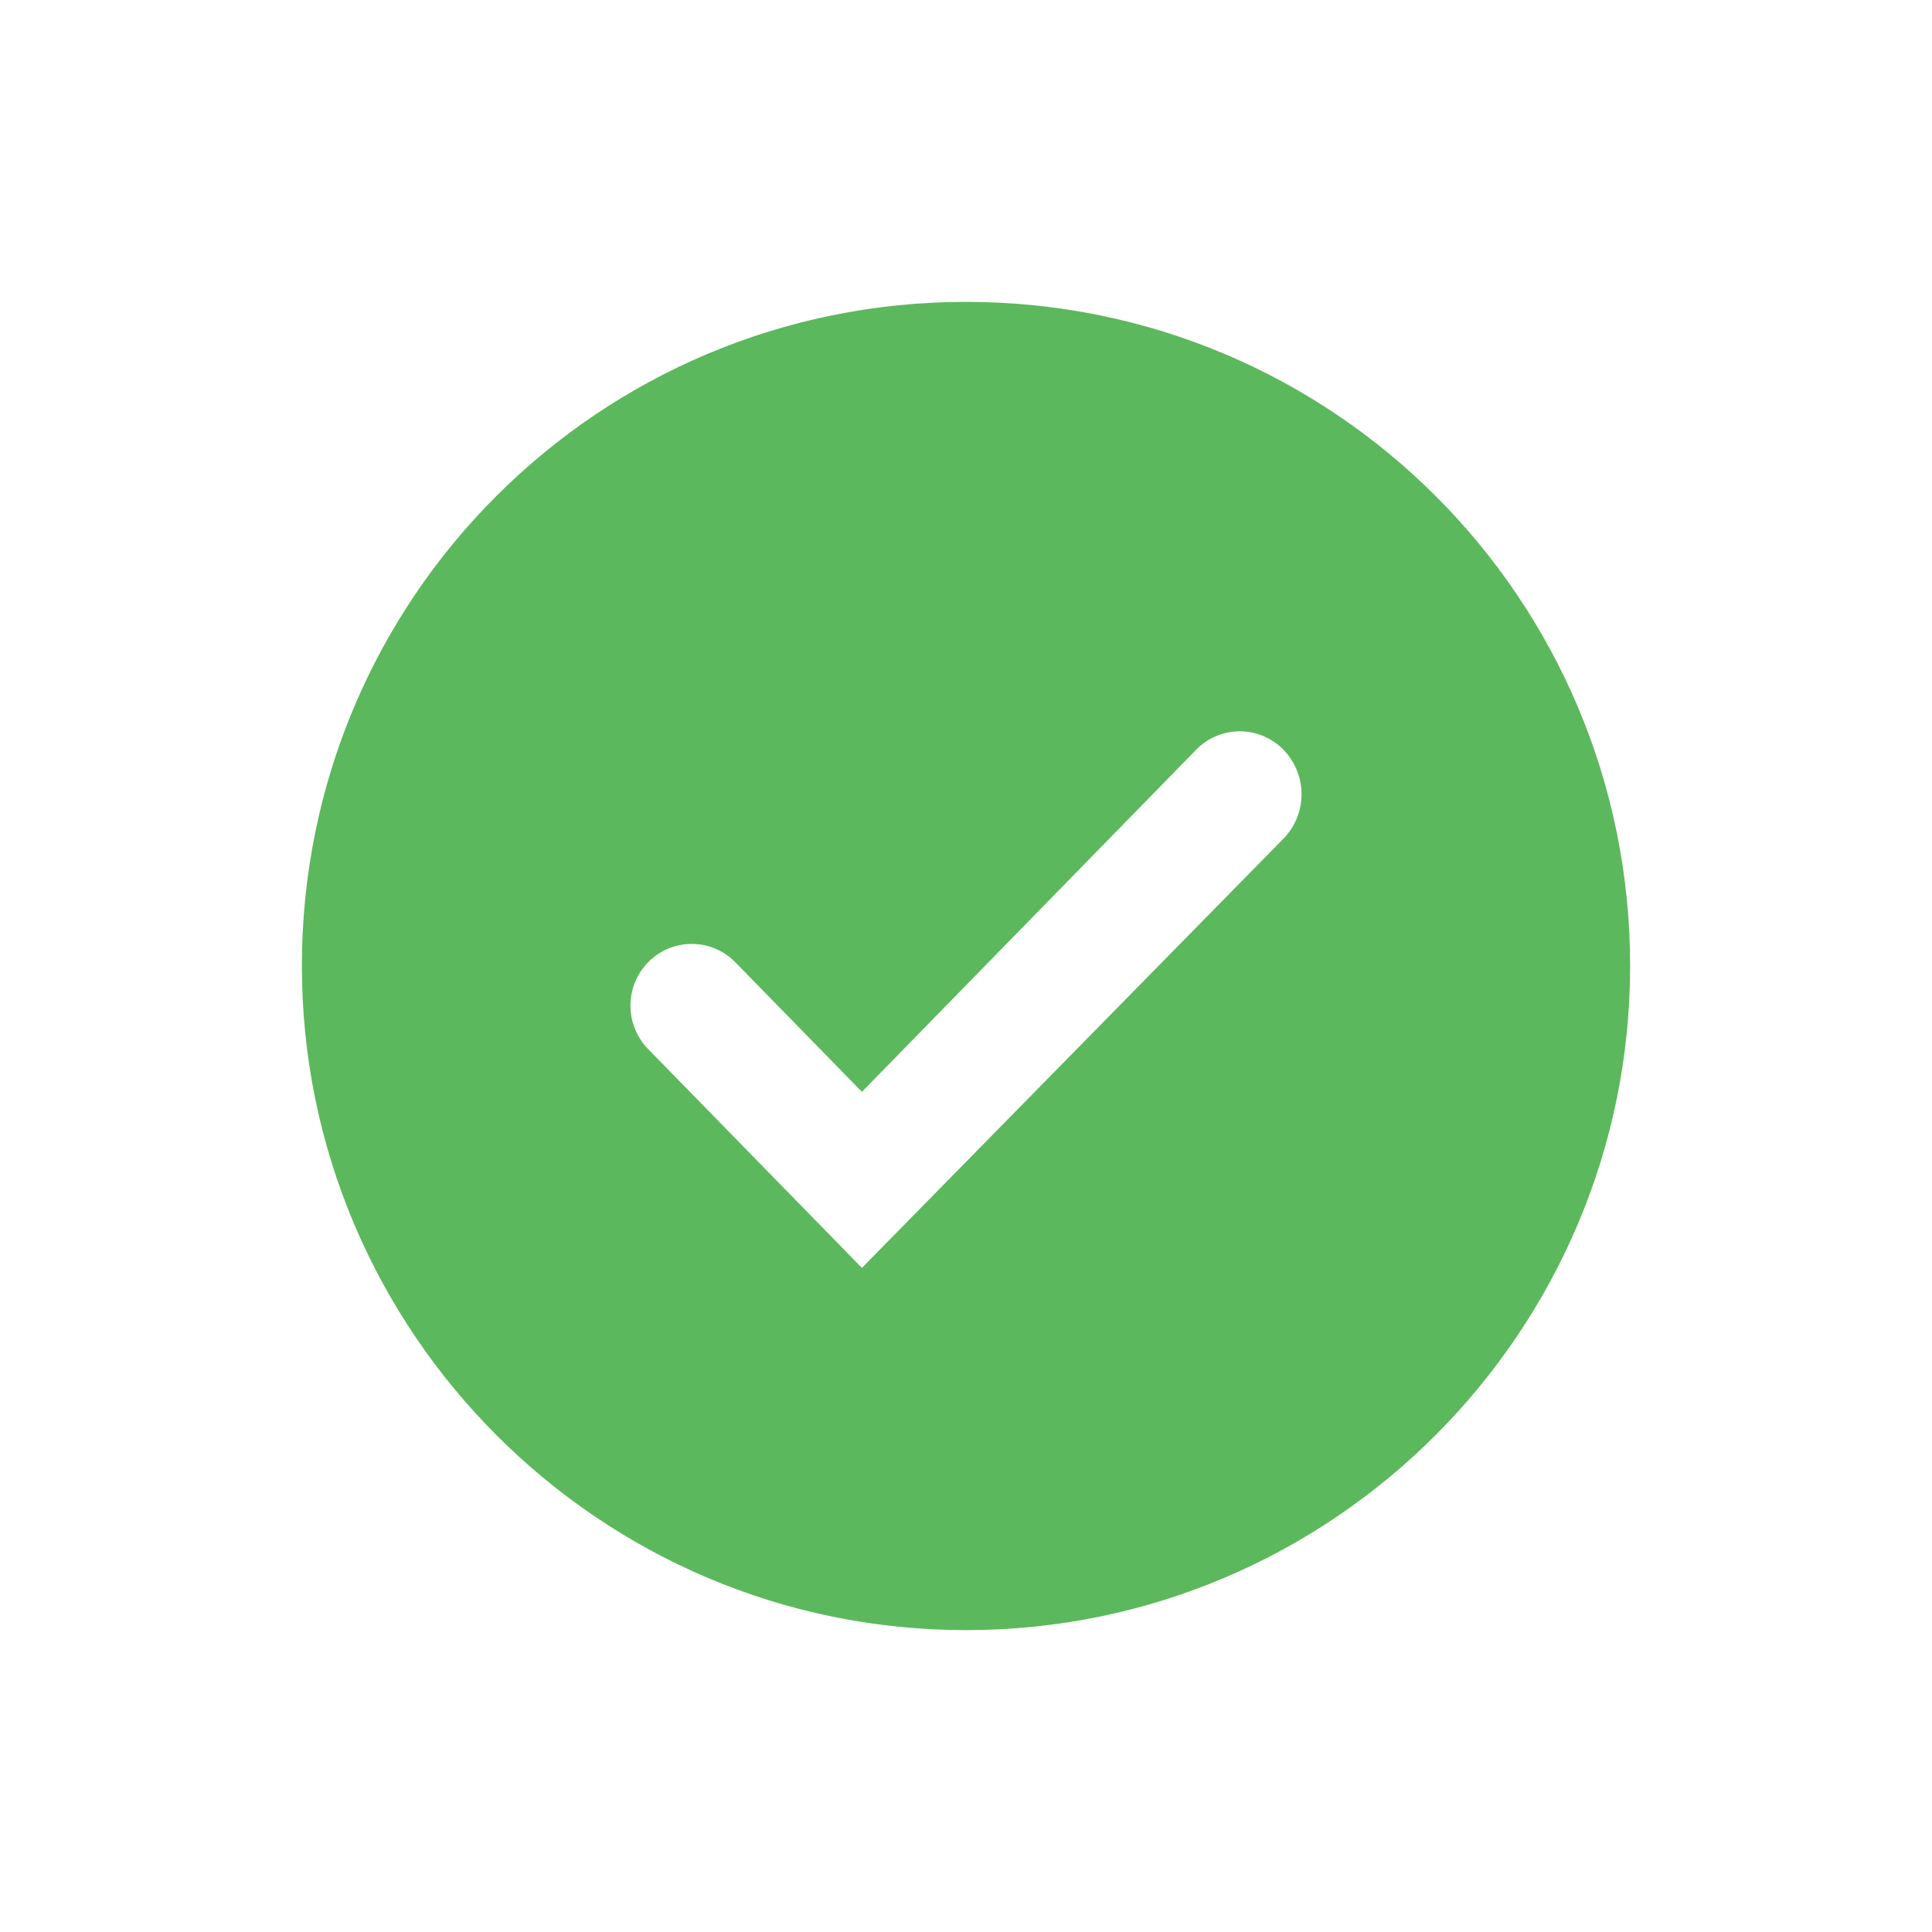 <?xml version="1.0" encoding="UTF-8"?>
<svg width="32px" height="32px" viewBox="0 0 32 32" version="1.1" xmlns="http://www.w3.org/2000/svg" xmlns:xlink="http://www.w3.org/1999/xlink">
    <title>icon_checkmark</title>
    <defs>
        <path d="M12,23 C18.084,23 23,18.044 23,12 C23,5.916 18.084,1 12,1 C5.916,1 1,5.916 1,12 C1,18.044 5.916,23 12,23 Z M8.179,11.938 L10.276,14.084 L10.276,14.084 L15.813,8.417 C16.202,8.018 16.842,8.011 17.241,8.401 C17.246,8.406 17.252,8.412 17.257,8.417 C17.658,8.828 17.658,9.484 17.255,9.894 L10.276,17 L10.276,17 L6.735,13.376 C6.341,12.972 6.345,12.326 6.745,11.928 C7.141,11.535 7.78,11.537 8.173,11.932 C8.175,11.934 8.177,11.936 8.179,11.938 Z" id="path-1"></path>
    </defs>
    <g id="Design" stroke="none" stroke-width="1" fill="none" fill-rule="evenodd">
        <g id="HomePower_3b" transform="translate(-1411, -2351)">
            <g id="icon_checkmark" transform="translate(1411, 2351)">
                <rect id="Rectangle" x="0" y="0" width="32" height="32"></rect>
                <g id="Group-13" transform="translate(4, 4)">
                    <rect id="Rectangle-2" x="0" y="0" width="24" height="24"></rect>
                    <mask id="mask-2" fill="white">
                        <use xlink:href="#path-1"></use>
                    </mask>
                    <use id="accept" fill="#5CB85C" xlink:href="#path-1"></use>
                </g>
            </g>
        </g>
    </g>
</svg>